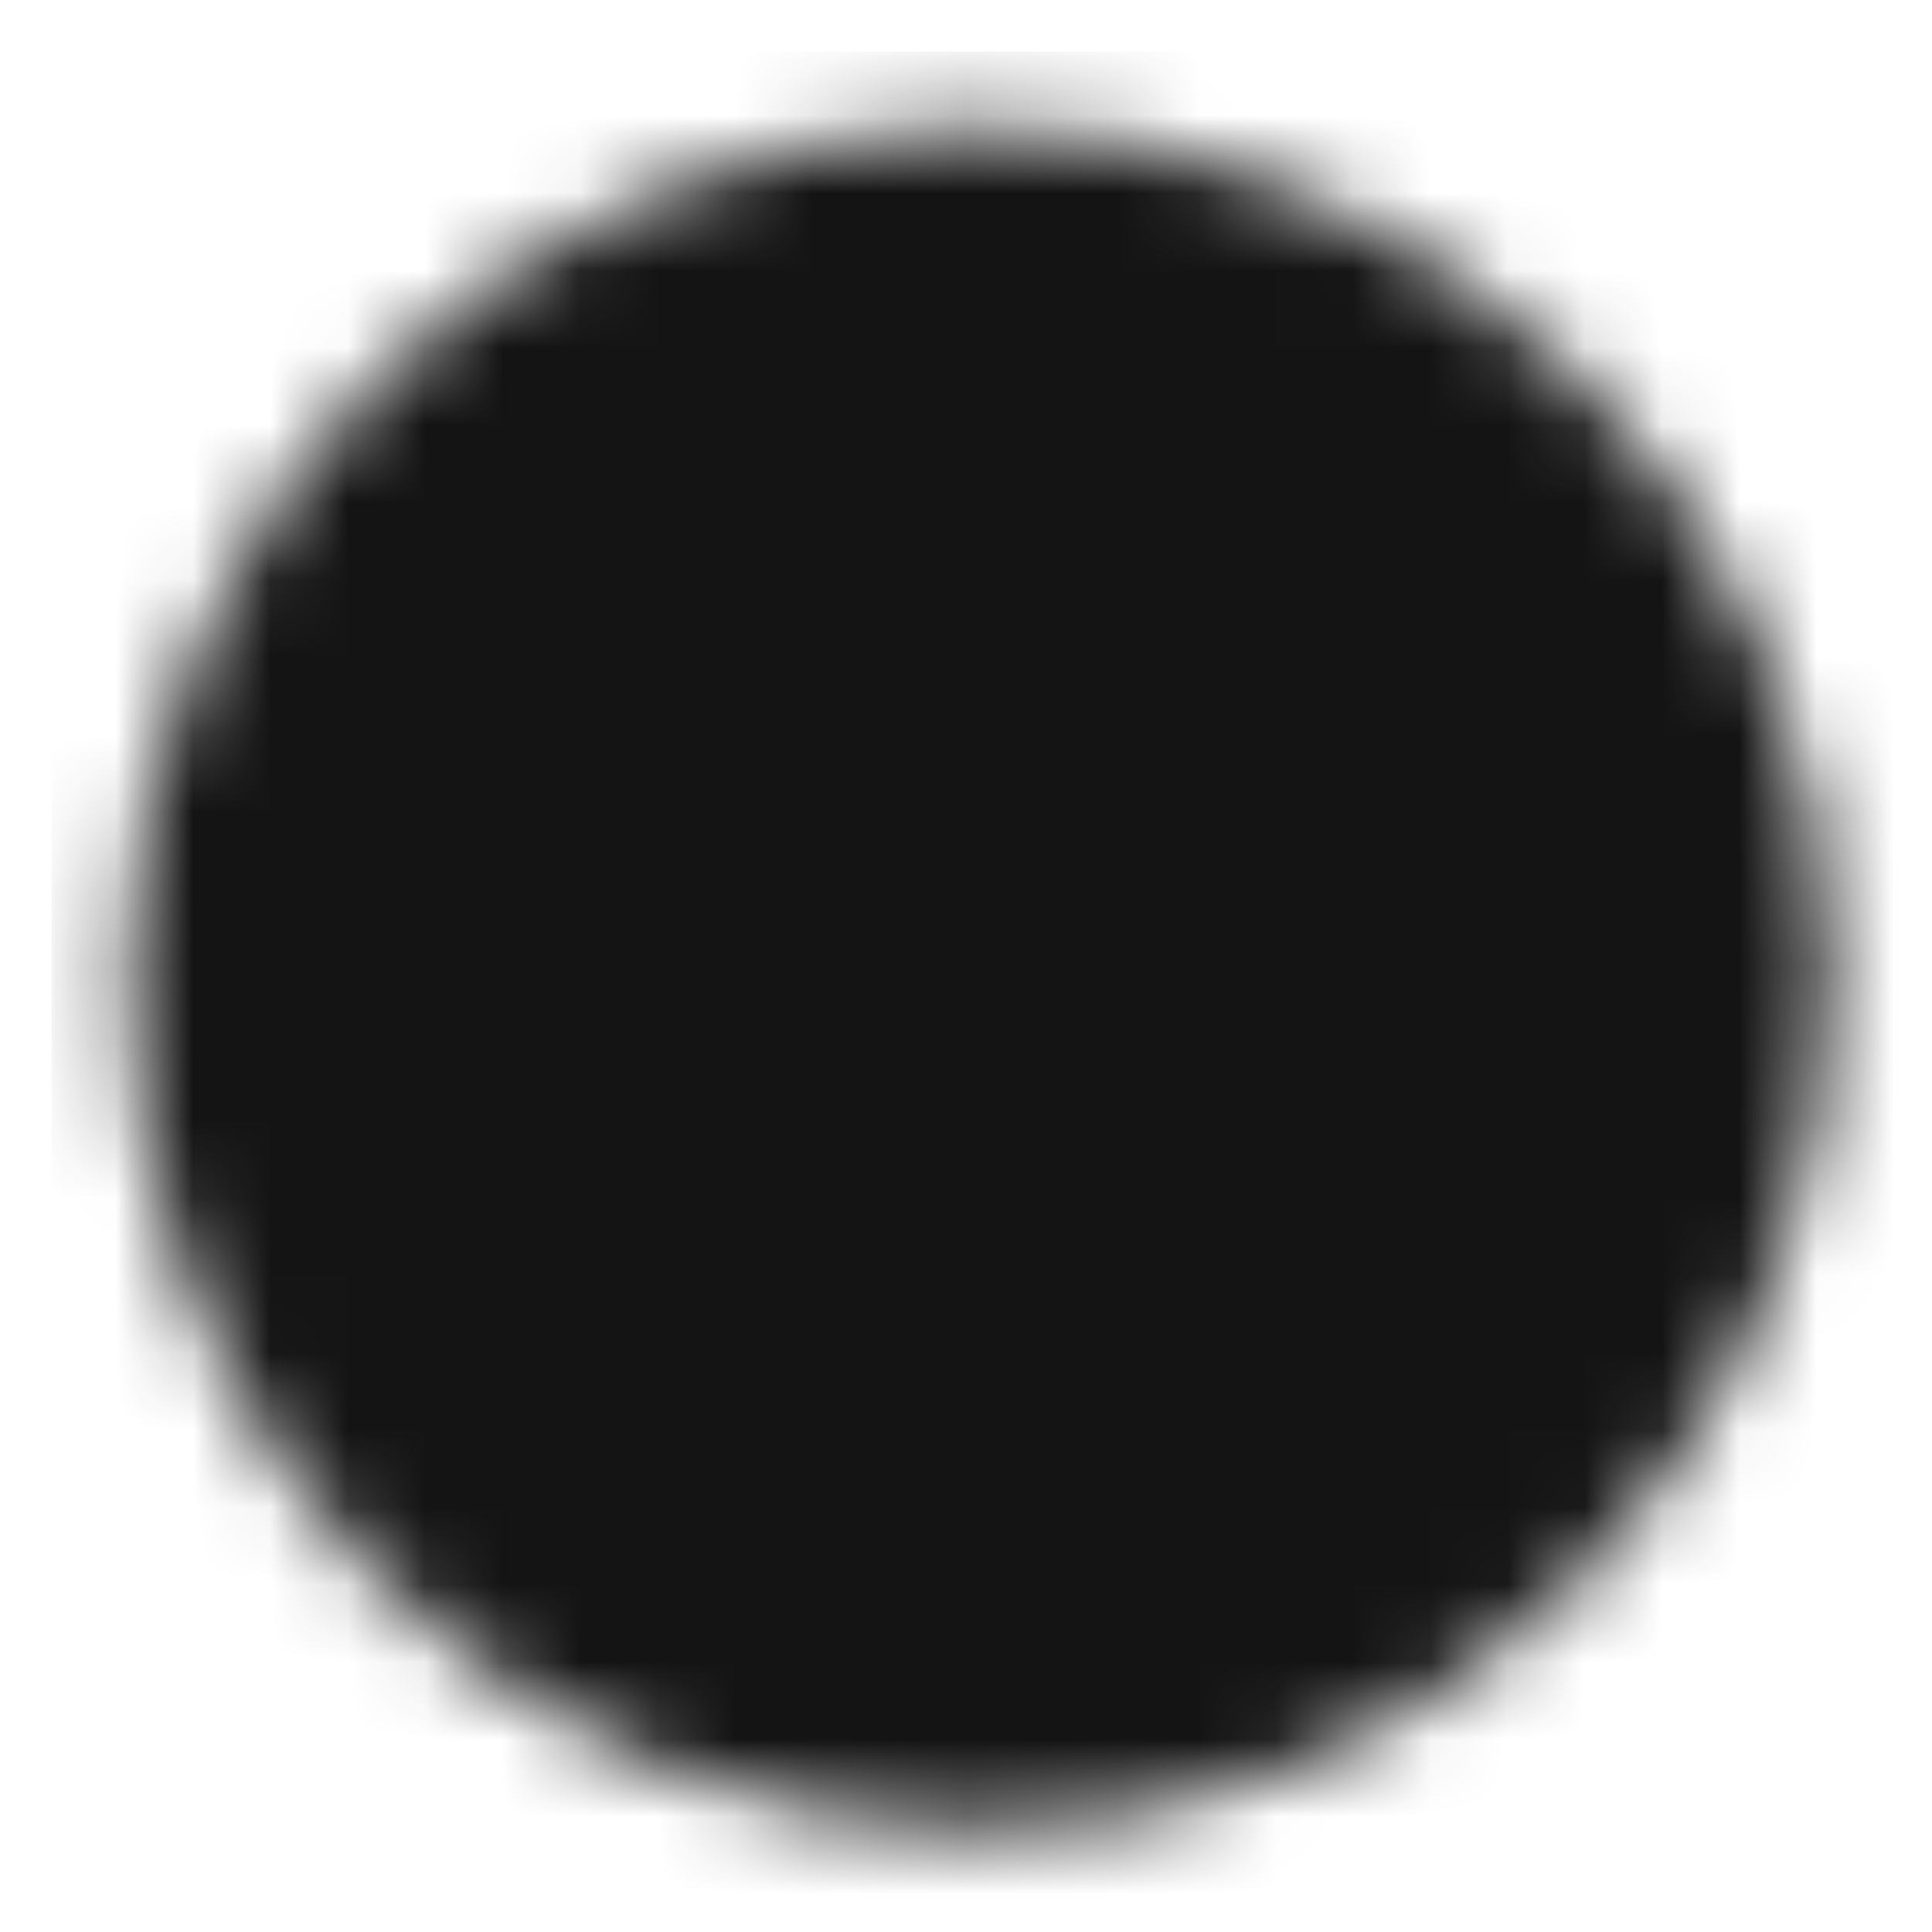 <svg width="25" height="25" viewBox="0 0 25 25" fill="none" xmlns="http://www.w3.org/2000/svg">
<mask id="mask0_194_739" style="mask-type:luminance" maskUnits="userSpaceOnUse" x="1" y="1" width="23" height="23">
<path d="M12.667 22.666C13.98 22.668 15.281 22.41 16.494 21.908C17.708 21.405 18.81 20.667 19.738 19.738C20.668 18.81 21.405 17.708 21.908 16.494C22.41 15.281 22.668 13.98 22.667 12.666C22.668 11.353 22.41 10.052 21.908 8.839C21.405 7.625 20.668 6.523 19.738 5.596C18.81 4.666 17.708 3.928 16.494 3.425C15.281 2.923 13.98 2.665 12.667 2.667C11.353 2.665 10.053 2.923 8.839 3.425C7.626 3.928 6.523 4.666 5.596 5.596C4.666 6.523 3.928 7.625 3.426 8.839C2.923 10.052 2.665 11.353 2.667 12.666C2.665 13.98 2.923 15.281 3.426 16.494C3.928 17.708 4.666 18.81 5.596 19.738C6.523 20.667 7.626 21.405 8.839 21.908C10.053 22.41 11.353 22.668 12.667 22.666Z" fill="white" stroke="white" stroke-width="2" stroke-linejoin="round"/>
<path d="M8.667 12.666L11.667 15.666L17.667 9.666" stroke="black" stroke-width="2" stroke-linecap="round" stroke-linejoin="round"/>
</mask>
<g mask="url(#mask0_194_739)">
<path d="M0.667 0.667H24.667V24.666H0.667V0.667Z" fill="#141414"/>
</g>
</svg>
